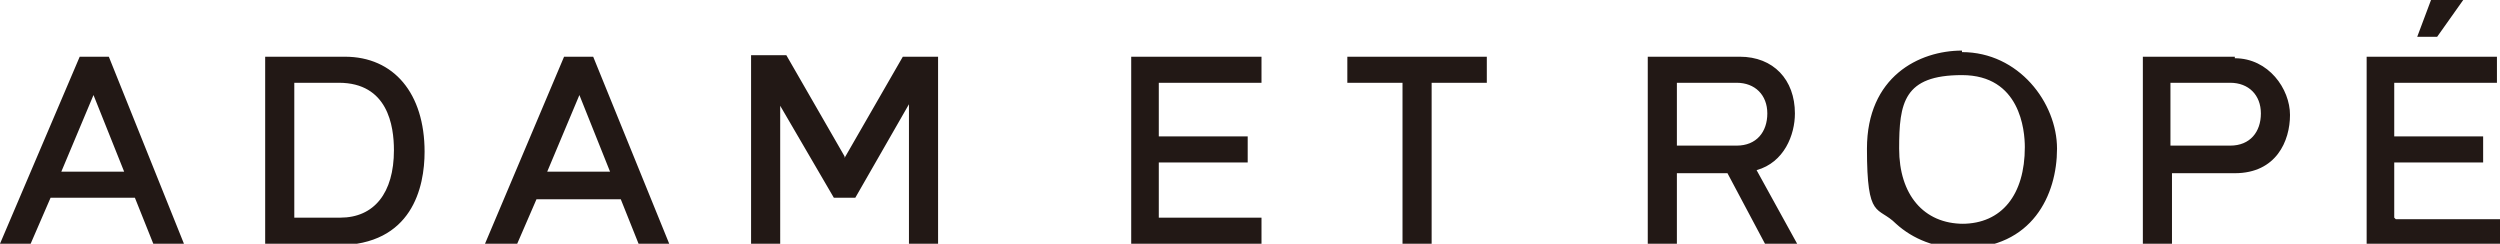 <?xml version="1.0" encoding="UTF-8"?>
<svg xmlns="http://www.w3.org/2000/svg" version="1.1" viewBox="0 0 163.1 15.9">
  <defs>
    <style>
      .cls-1 {
        fill: #221815;
      }
    </style>
  </defs>
  <!-- Generator: Adobe Illustrator 28.7.5, SVG Export Plug-In . SVG Version: 1.2.0 Build 176)  -->
  <g>
    <g id="_レイヤー_2">
      <g id="_レイヤー_1-2">
        <path class="cls-1" d="M36.8,3.7l-5.2,12.3h2.1l1.3-3h5.5l1.2,3h2l-5-12.3h-1.9ZM35.7,11.2l2.1-5,2,5h-4.1ZM5.2,3.7L0,15.9h2l1.3-3h5.5l1.2,3h2L7.1,3.7h-1.9ZM4,11.2l2.1-5,2,5s-4.1,0-4.1,0ZM160.7,0h-2.1l-.9,2.4h1.3L160.7,0h0ZM22.5,3.7h-5.2v12.3h4.7c4.9,0,5.7-3.8,5.7-6.1,0-3.8-2-6.2-5.2-6.2M22.2,14.2h-3V5.4h2.9c3.2,0,3.6,2.8,3.6,4.4,0,2.8-1.3,4.4-3.5,4.4M73.8,15.9h8.5v-1.7h-6.7v-3.6h5.8v-1.7h-5.8v-3.5h6.7v-1.7h-8.5v12.3h0ZM145.8,3.7h-6v12.3h1.9v-4.7h4.1c2.7,0,3.6-2.1,3.6-3.8s-1.4-3.7-3.6-3.7M145.5,9.5h-3.9v-4.1h3.9c1.2,0,2,.8,2,2s-.7,2.1-2,2.1M128,3.3c-2.8,0-6.2,1.7-6.2,6.4s.7,3.7,1.9,4.9c1.1,1,2.6,1.6,4.3,1.6,4.6,0,6.2-3.5,6.2-6.5s-2.5-6.3-6.2-6.3M128.1,14.6c-2.6,0-4.2-1.9-4.2-4.9s.3-4.8,4.1-4.8,4.1,3.6,4.1,4.7c0,3.1-1.5,5-4.1,5M156.2,14.2v-3.6h5.8v-1.7h-5.8v-3.5h6.7v-1.7h-8.5v12.3h8.8v-1.7h-6.9ZM55.1,10.2l-3.8-6.6h-2.3v12.3h1.9V6.9l3.5,6h1.4l3.5-6.1v9.2h1.9V3.7h-2.3l-3.8,6.6h0ZM117.1,7.4c0-2.2-1.4-3.7-3.6-3.7h-6v12.3h1.9v-4.7h3.3l2.5,4.7h2.1l-2.7-4.9c1.8-.5,2.5-2.3,2.5-3.7M109.4,9.5v-4.1h3.9c1.2,0,2,.8,2,2s-.7,2.1-2,2.1h-3.9ZM87.9,5.4h3.6v10.5h1.9V5.4h3.6v-1.7h-9.1v1.7h0Z"/>
      </g>
    </g>
  </g>
</svg>